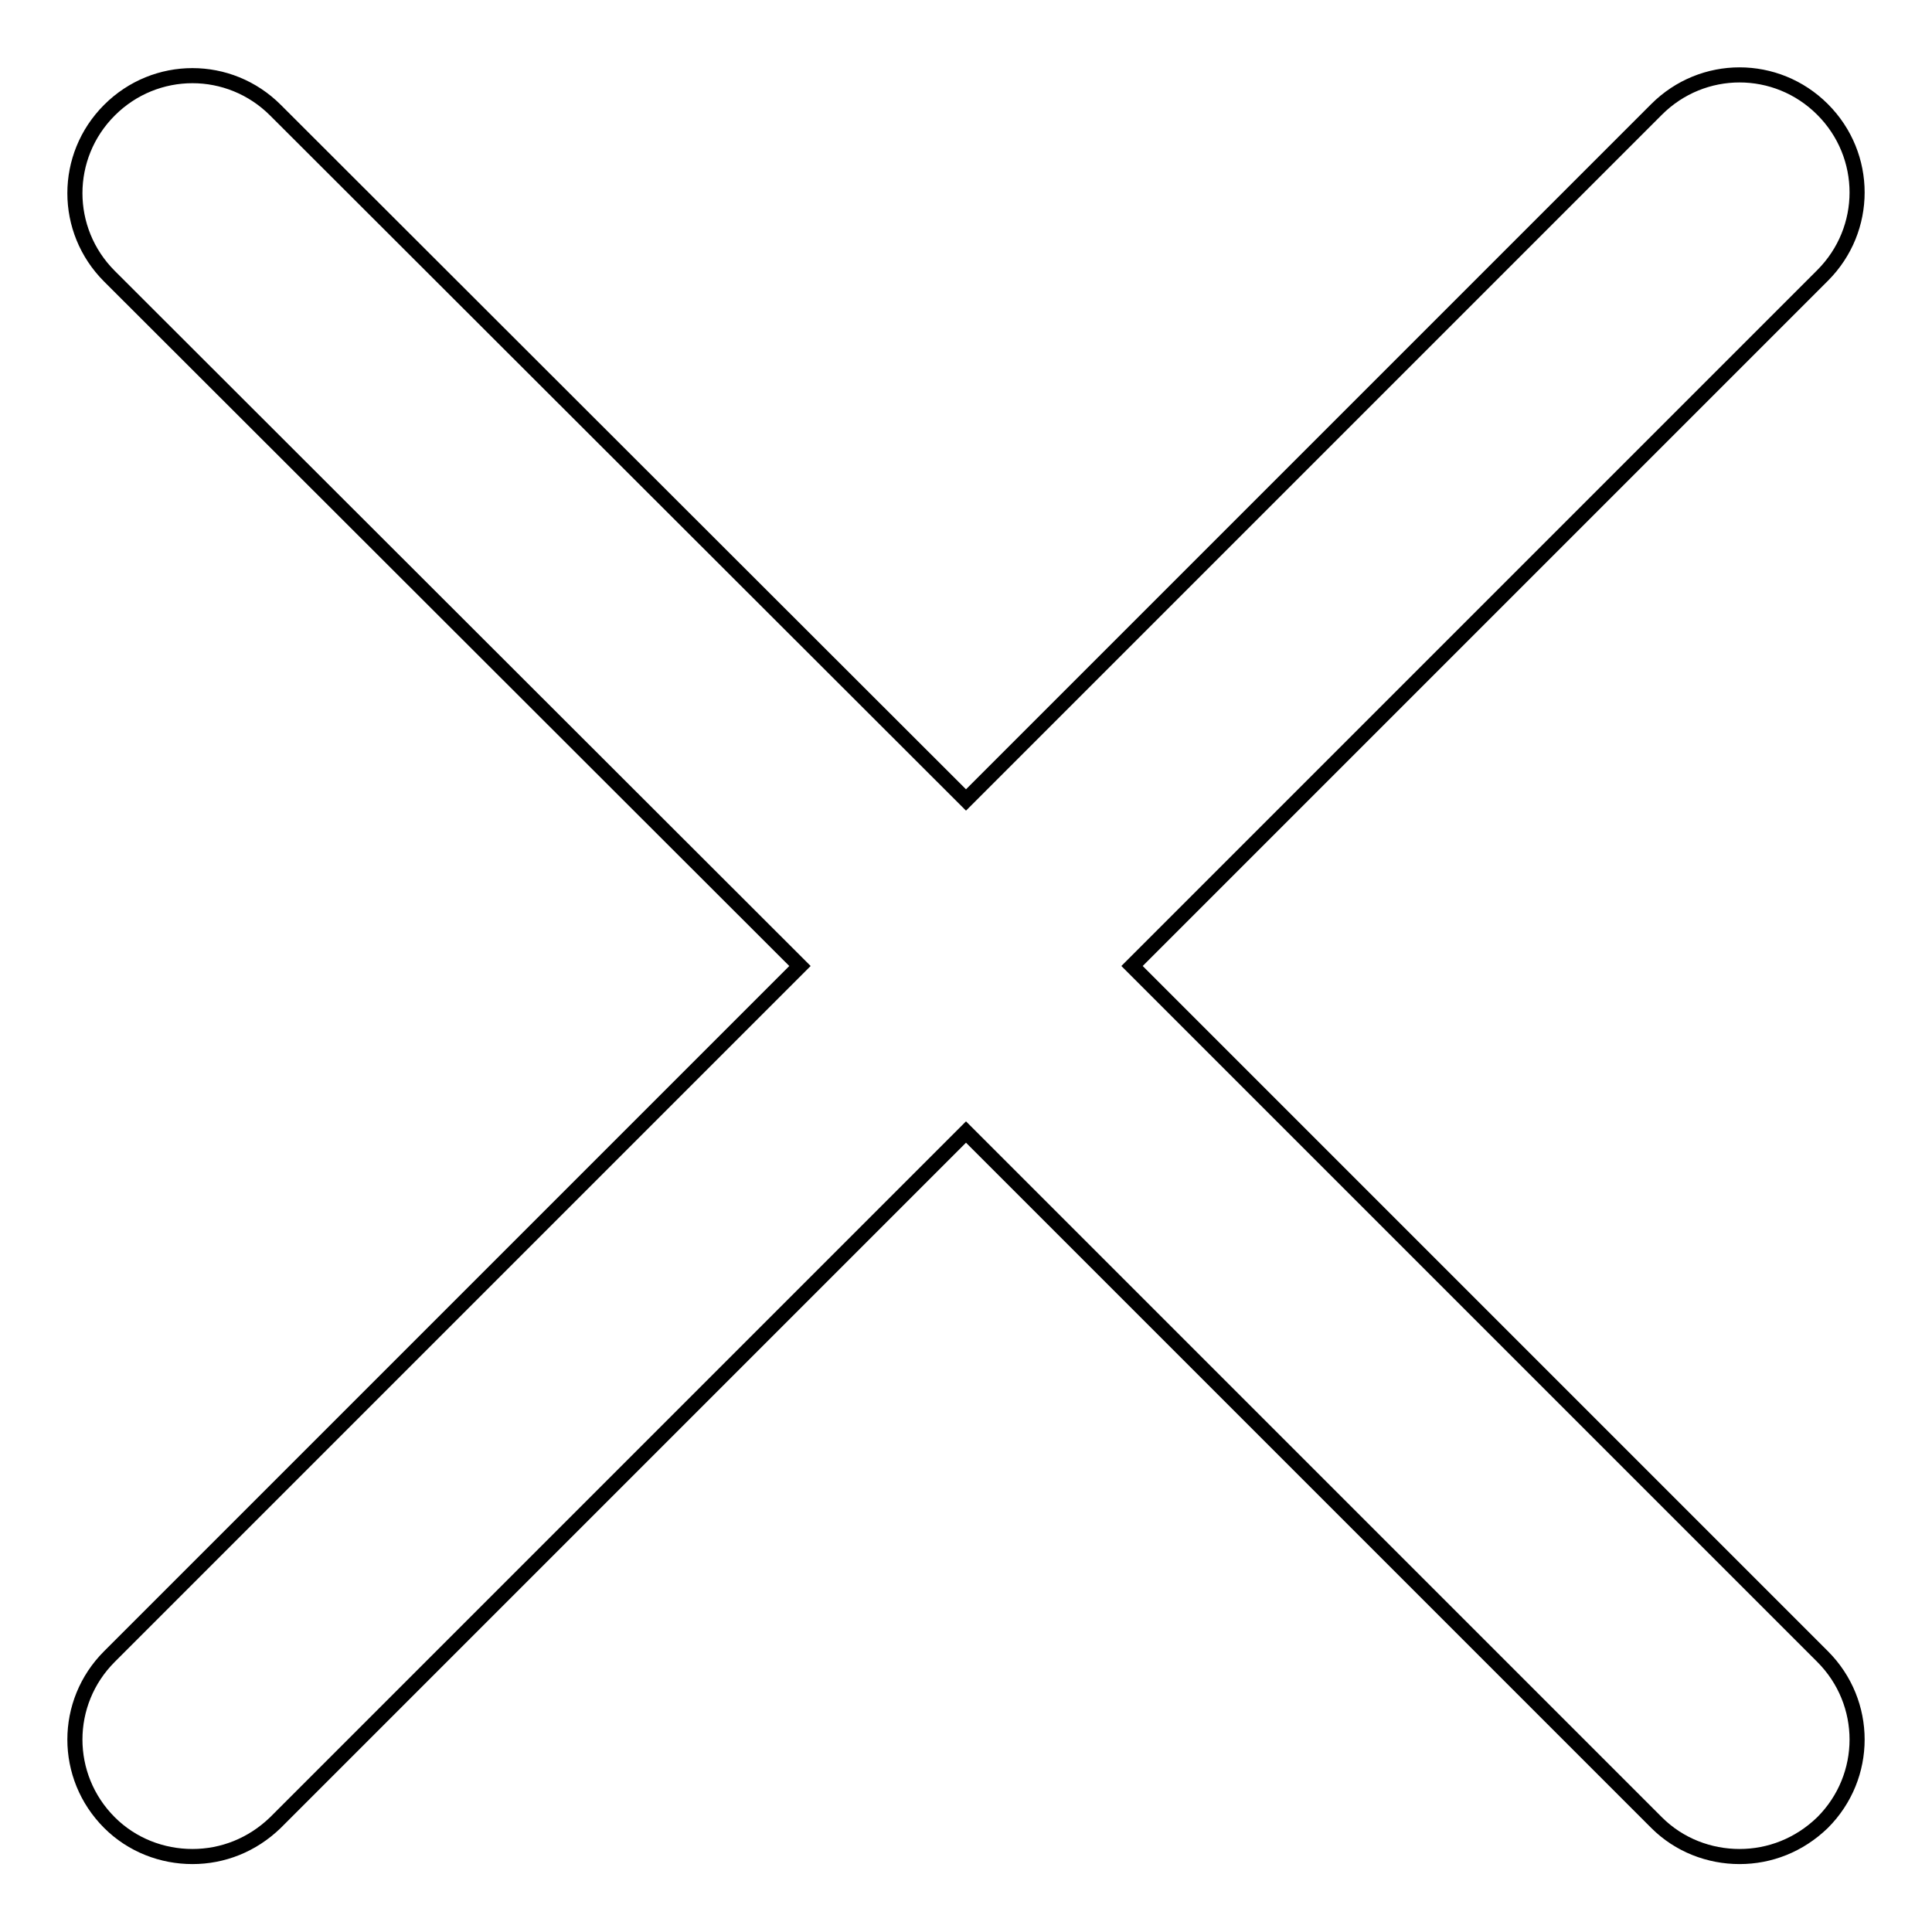<?xml version="1.0" encoding="utf-8"?>
<!-- Svg Vector Icons : http://www.onlinewebfonts.com/icon -->
<!DOCTYPE svg PUBLIC "-//W3C//DTD SVG 1.1//EN" "http://www.w3.org/Graphics/SVG/1.1/DTD/svg11.dtd">
<svg version="1.1" xmlns="http://www.w3.org/2000/svg" xmlns:xlink="http://www.w3.org/1999/xlink" x="0px" y="0px" viewBox="0 0 256 256" enable-background="new 0 0 256 256" xml:space="preserve">
<g> <path stroke-width="2" fill-opacity="0" stroke="#000000"  d="M150,128l91.5-91.5c6.1-6.1,6.1-15.9,0-22c-6.1-6.1-15.9-6.1-22,0L128,106L36.5,14.6 c-6.1-6.1-15.9-6.1-22,0c-6.1,6.1-6.1,15.9,0,22L106,128l-91.5,91.5c-6.1,6.1-6.1,15.9,0,22c3,3,7,4.5,11,4.5s7.9-1.5,11-4.5 L128,150l91.5,91.5c3,3,7,4.5,11,4.5c4,0,7.9-1.5,11-4.5c6.1-6.1,6.1-15.9,0-22L150,128z"/></g>
</svg>